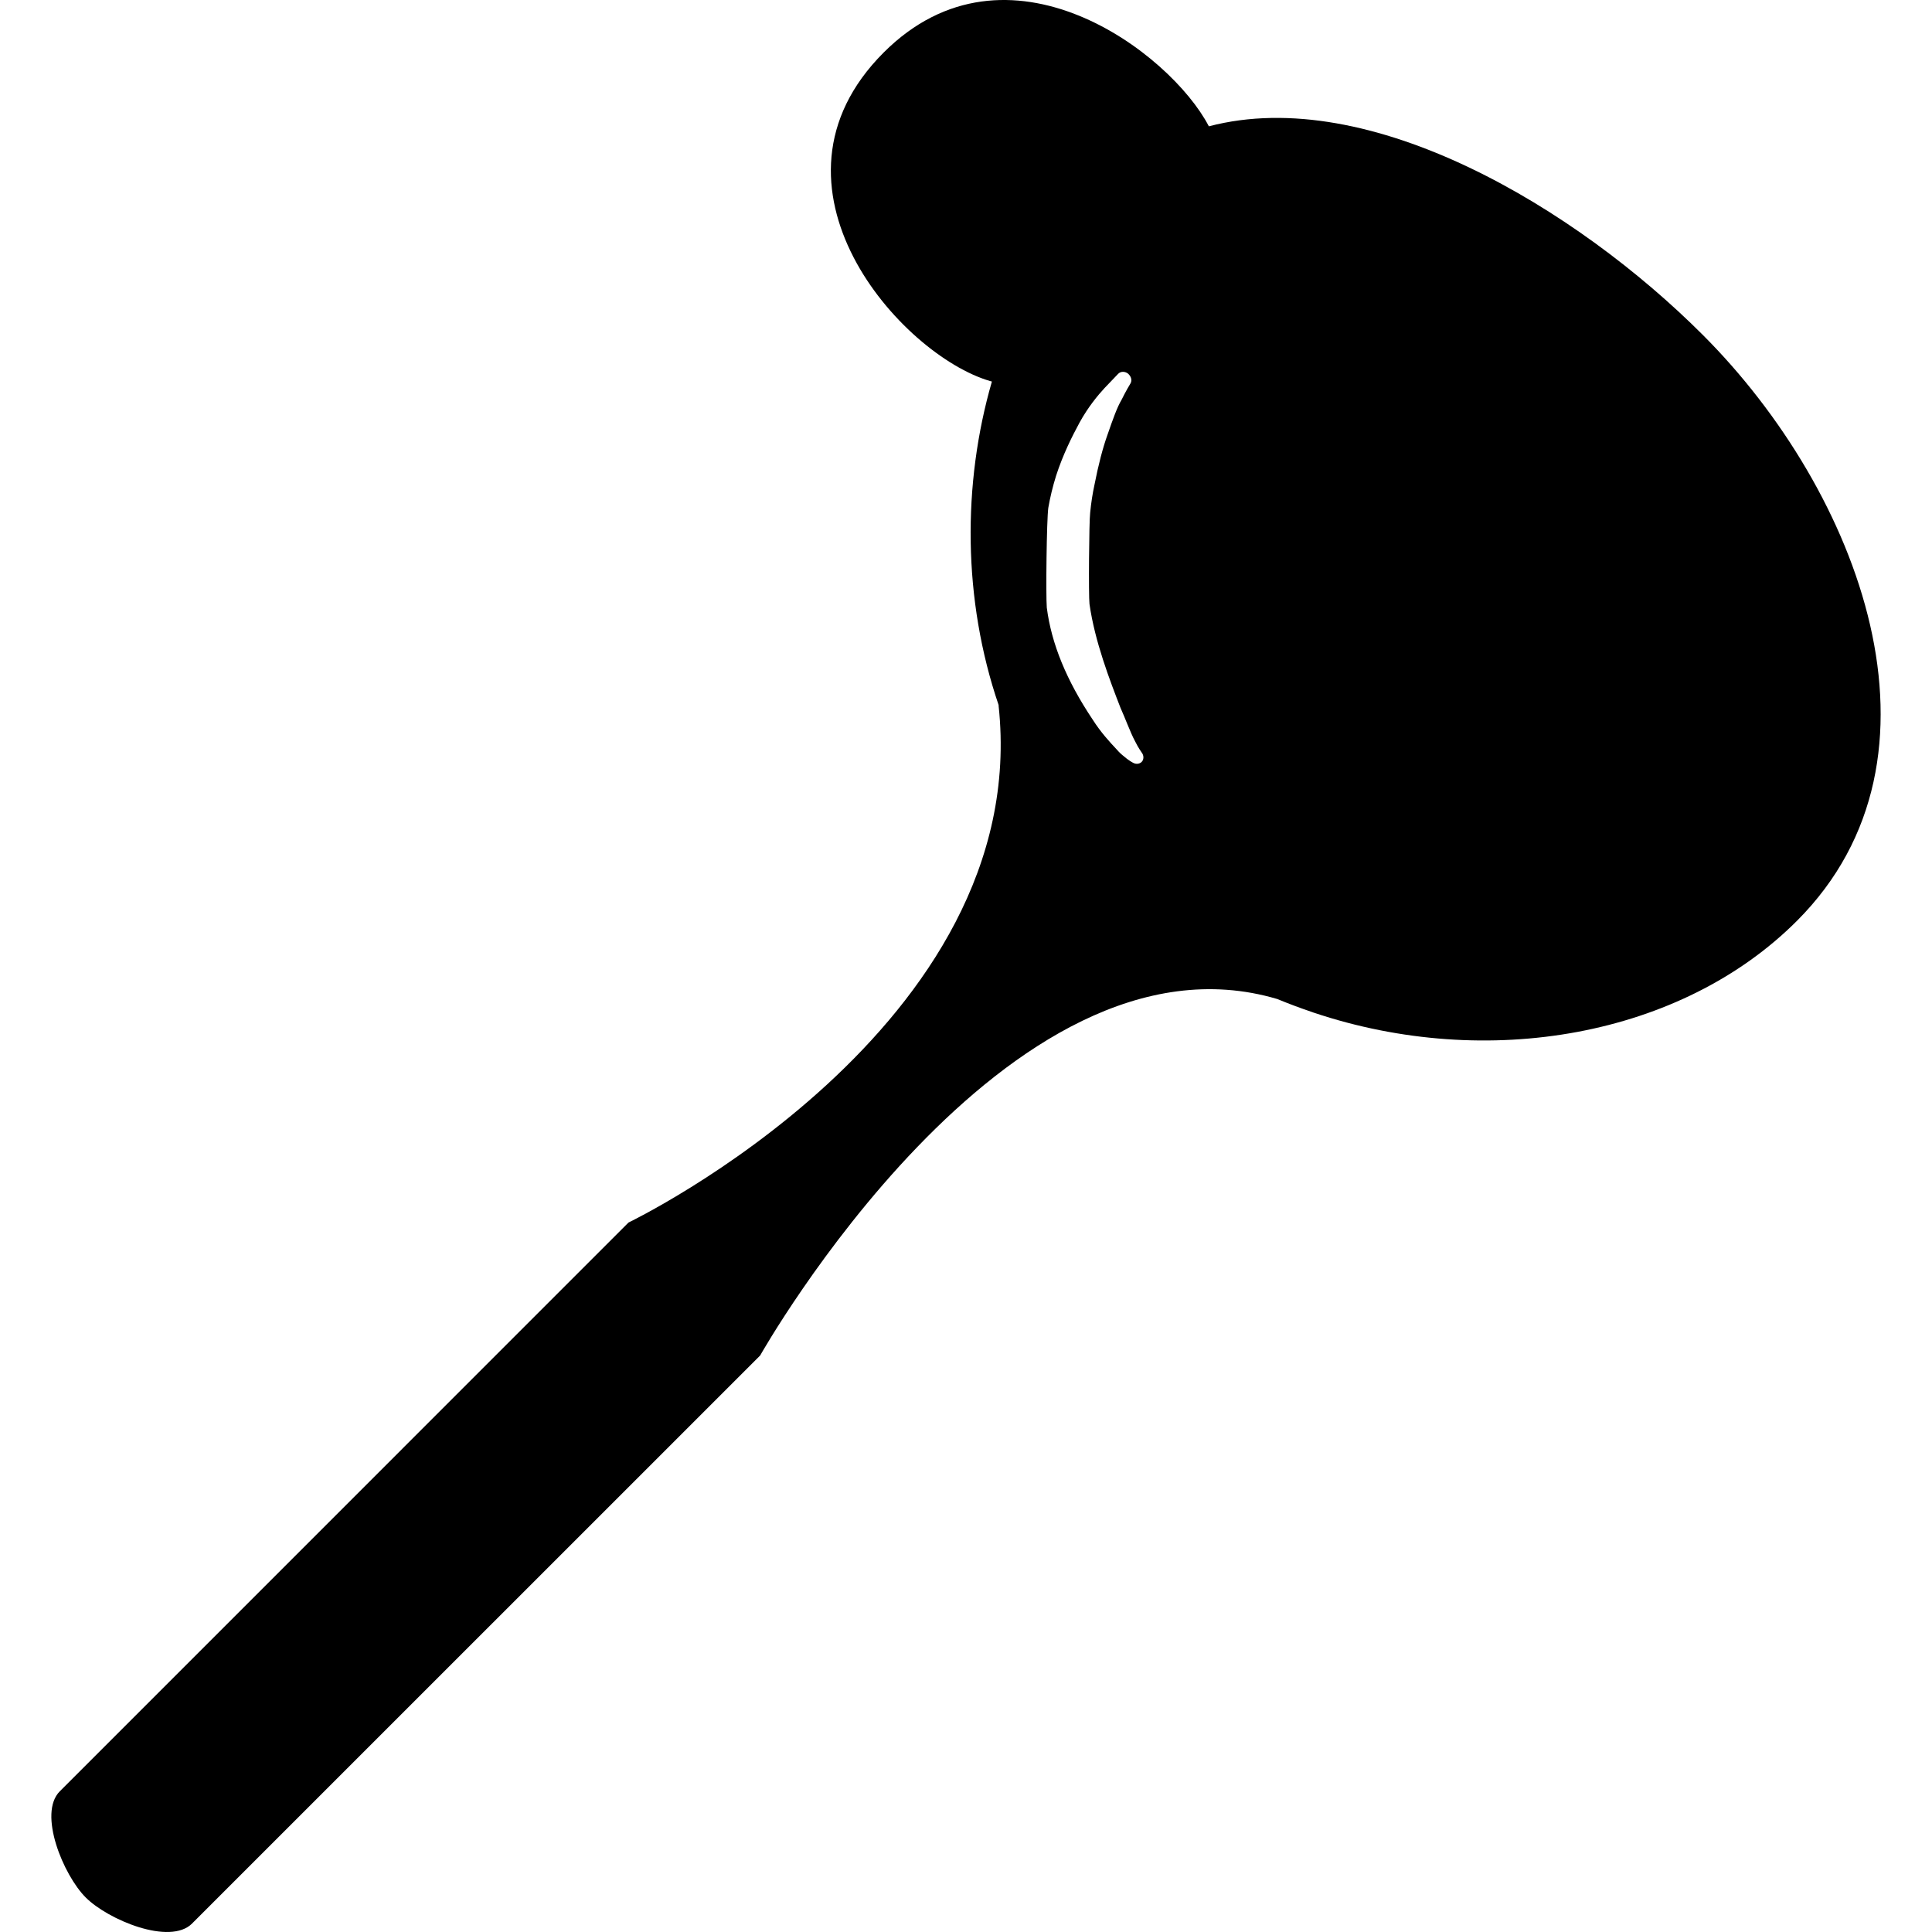 <?xml version="1.0" encoding="iso-8859-1"?>
<!-- Uploaded to: SVG Repo, www.svgrepo.com, Generator: SVG Repo Mixer Tools -->
<!DOCTYPE svg PUBLIC "-//W3C//DTD SVG 1.1//EN" "http://www.w3.org/Graphics/SVG/1.1/DTD/svg11.dtd">
<svg fill="#000000" version="1.1" id="Capa_1" xmlns="http://www.w3.org/2000/svg" xmlns:xlink="http://www.w3.org/1999/xlink" 
	 width="800px" height="800px" viewBox="0 0 402.097 402.097"
	 xml:space="preserve">
<g>
	<path d="M354.395,69.703c-26.247-26.258-69.224-52.22-102.802-43.413c-7.994-15.395-41.955-41.061-67.679-15.36
		c-27.757,27.769,3.602,63.008,22.186,68.388c0.11,0.012,0.227,0.058,0.337,0.093c-6.141,21.262-6.094,45.365,1.424,67.4
		c-0.023-0.012-0.035-0.023-0.035-0.023c7.285,67.127-77.021,107.653-77.021,107.653L12.637,372.625v0.012
		c-0.058,0.069-0.133,0.116-0.18,0.163c-4.63,4.624,0.761,17.509,5.391,22.121c4.63,4.637,17.527,10.039,22.14,5.403
		c0.047-0.047,0.099-0.116,0.157-0.175h0.011l118.046-118.033c0,0,51.245-90.882,107.624-74.197
		c2.429,0.999,4.868,1.917,7.332,2.742c0.081,0.046,0.186,0.058,0.255,0.104l-0.034-0.022c36.215,12.165,76.59,4.95,100.605-19.089
		C408.143,157.494,386.962,102.253,354.395,69.703z M235.931,158.807c-0.163-0.076-1.011-0.5-2.196-1.54
		c-0.29-0.232-0.604-0.511-0.895-0.819l-0.477-0.523c-1.37-1.464-3.241-3.474-4.938-6.141c-5.449-8.145-8.598-15.795-9.562-23.33
		c-0.209-2.614-0.034-18.236,0.313-20.751c0.384-2.208,0.906-4.375,1.615-6.669c1.43-4.427,3.347-8.237,4.88-11.066
		c1.778-3.248,3.846-5.734,5.24-7.233c1.673-1.772,2.823-2.951,2.823-2.951c0.523-0.523,1.395-0.534,2.057-0.012
		c0.65,0.593,0.859,1.406,0.488,2.034c-0.012,0.011-0.988,1.626-1.836,3.369c-0.953,1.604-1.801,4.008-2.916,7.221
		c-1.012,2.806-1.93,6.35-2.742,10.503c-0.396,1.818-0.697,3.759-0.895,5.815c-0.232,1.777-0.349,17.289-0.14,19.002
		c1.115,7.819,4.206,15.801,6.46,21.616c0.5,1.122,0.964,2.254,1.383,3.288c0.604,1.453,1.127,2.713,1.638,3.648
		c0.732,1.487,1.371,2.312,1.371,2.335c0.453,0.569,0.488,1.33,0.116,1.841C237.313,158.969,236.569,159.115,235.931,158.807z"/>
</g>
</svg>